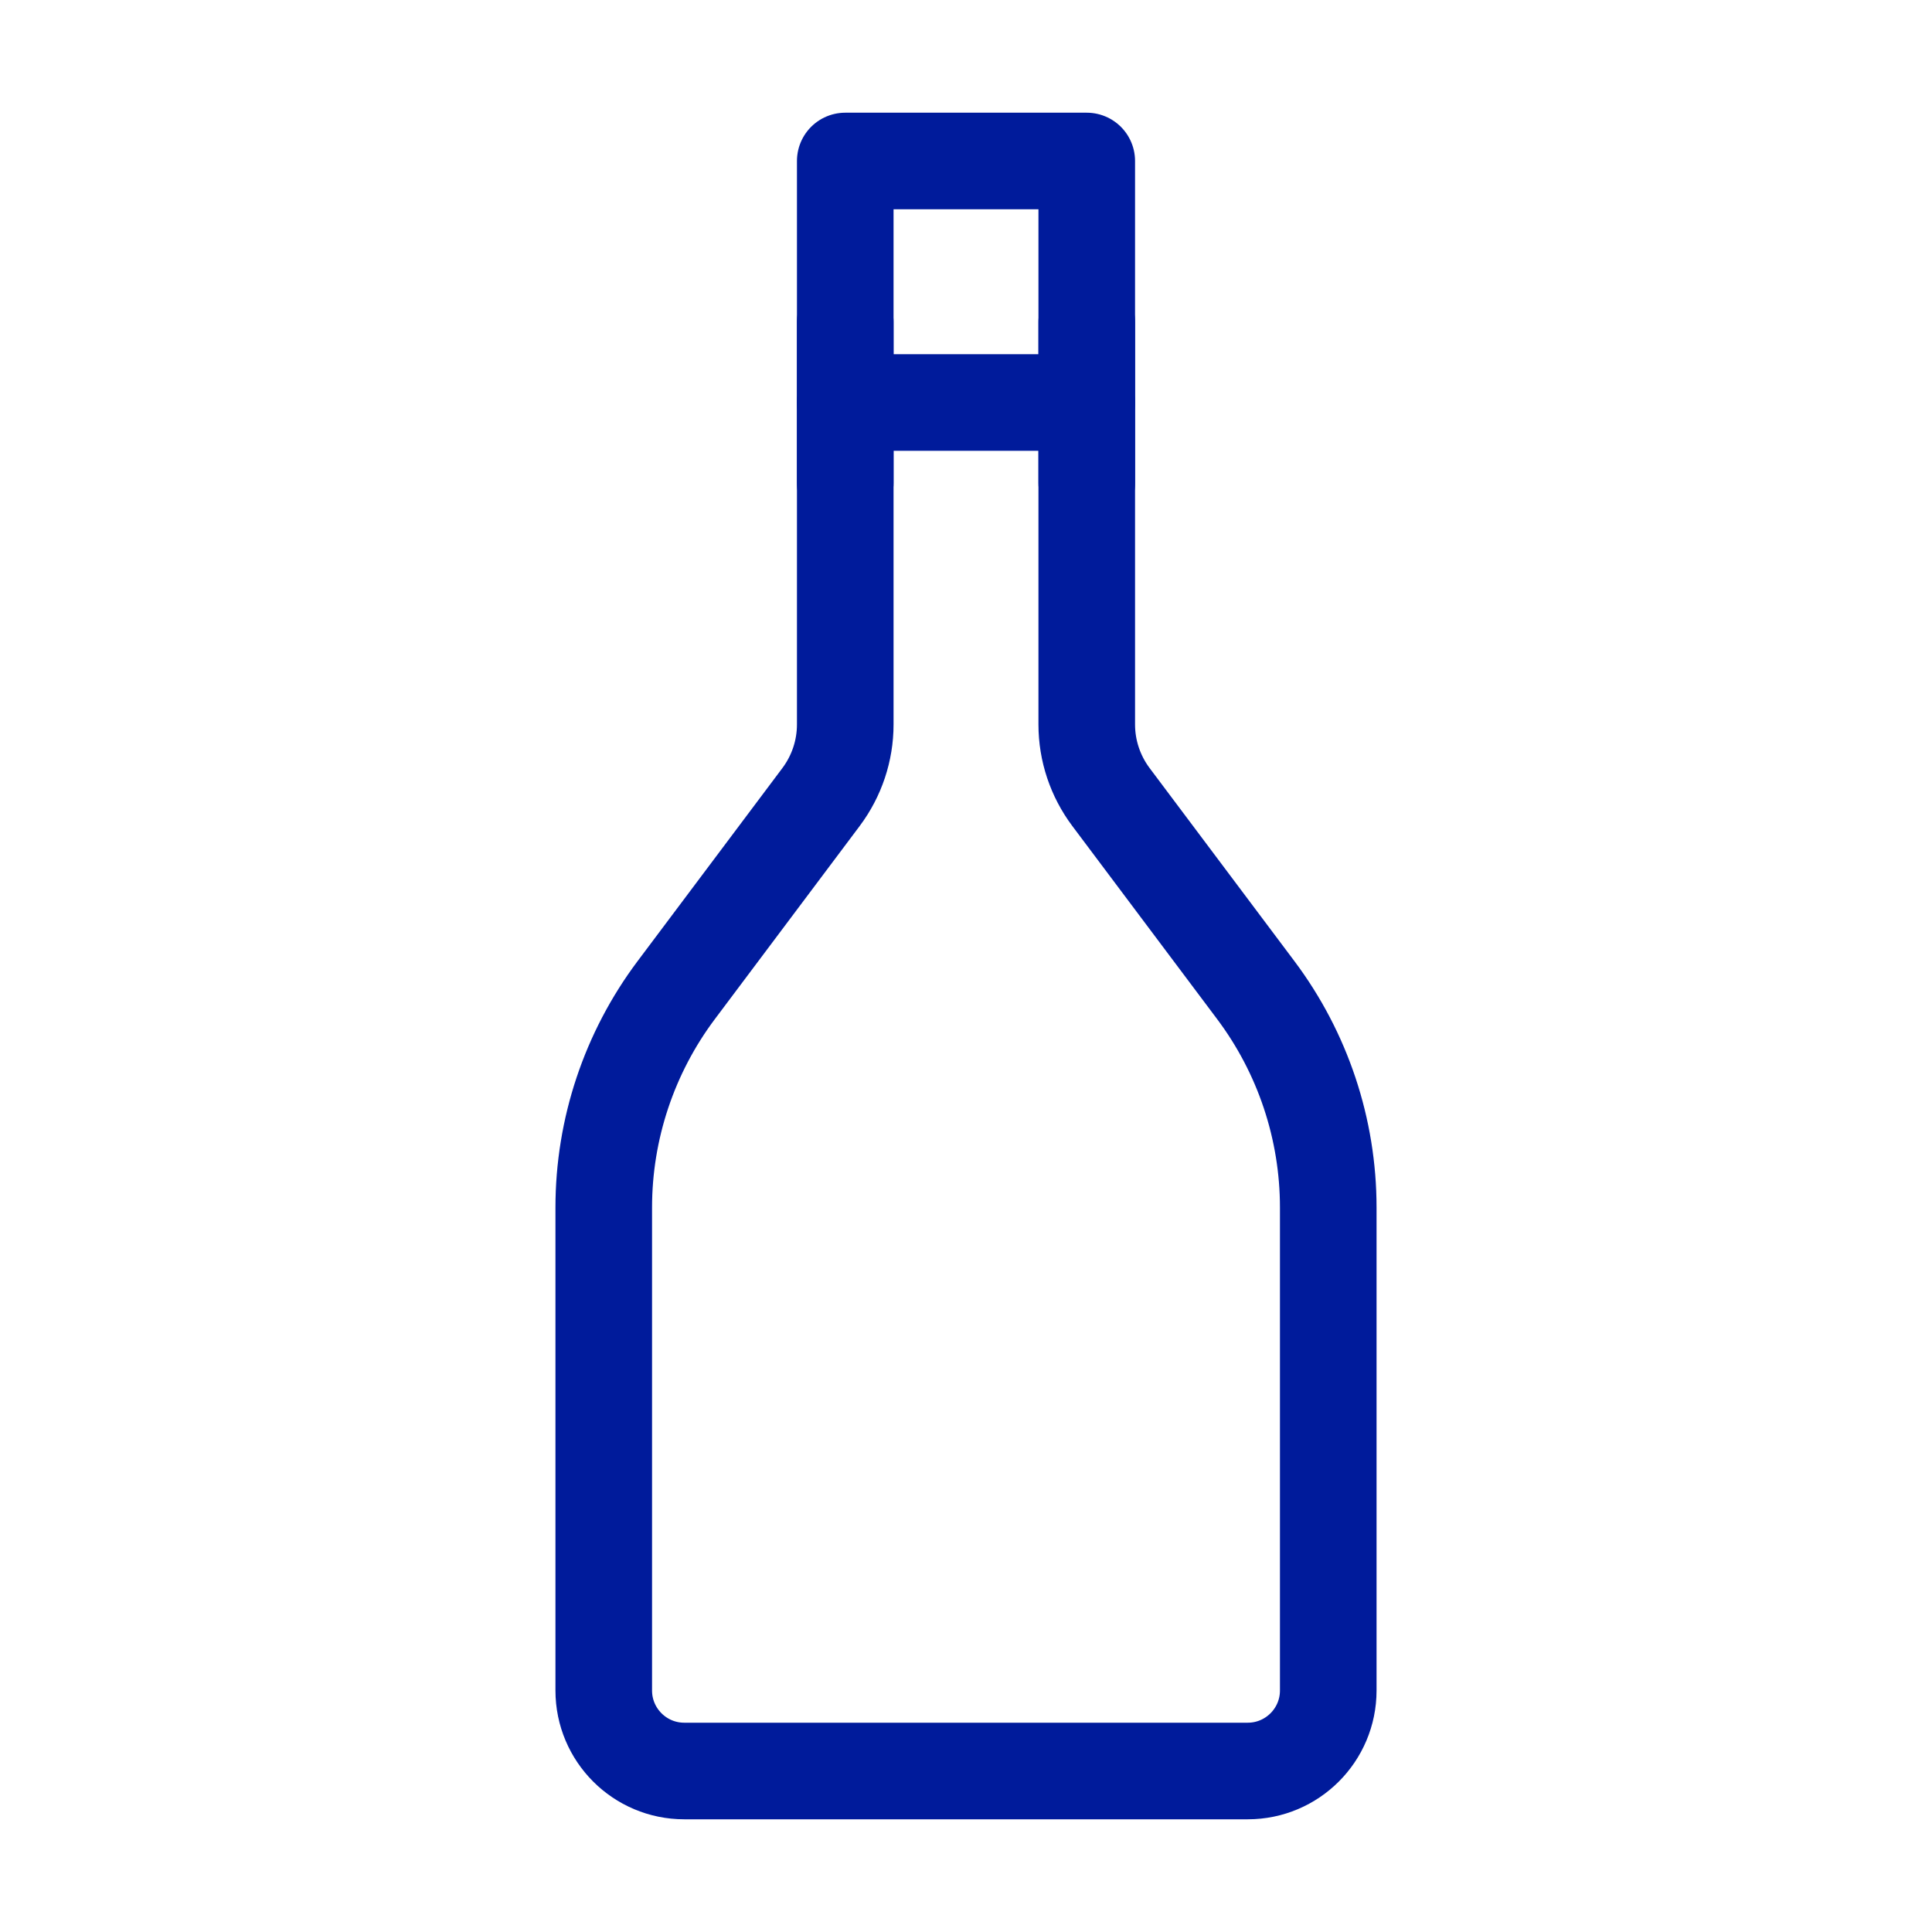 <?xml version="1.0" encoding="UTF-8"?> <svg xmlns="http://www.w3.org/2000/svg" width="30" height="30" viewBox="0 0 30 30" fill="none"><path d="M9.375 18.75C9.375 17.533 9.77 16.349 10.5 15.375L12.75 12.375C12.993 12.05 13.125 11.656 13.125 11.25V2.5H16.875V11.25C16.875 11.656 17.007 12.05 17.25 12.375L19.5 15.375C20.23 16.349 20.625 17.533 20.625 18.75V26.25C20.625 26.94 20.065 27.5 19.375 27.5H10.625C9.935 27.5 9.375 26.94 9.375 26.25V18.75Z" stroke="#001B9B" stroke-width="1.5" stroke-linecap="round" stroke-linejoin="round"></path><path d="M13.125 6.25H16.875" stroke="#001B9B" stroke-width="1.5" stroke-linecap="round" stroke-linejoin="round"></path><path d="M13.125 7.5V5" stroke="#001B9B" stroke-width="1.5" stroke-linecap="round" stroke-linejoin="round"></path><path d="M16.875 7.5V5" stroke="#001B9B" stroke-width="1.5" stroke-linecap="round" stroke-linejoin="round"></path></svg> 